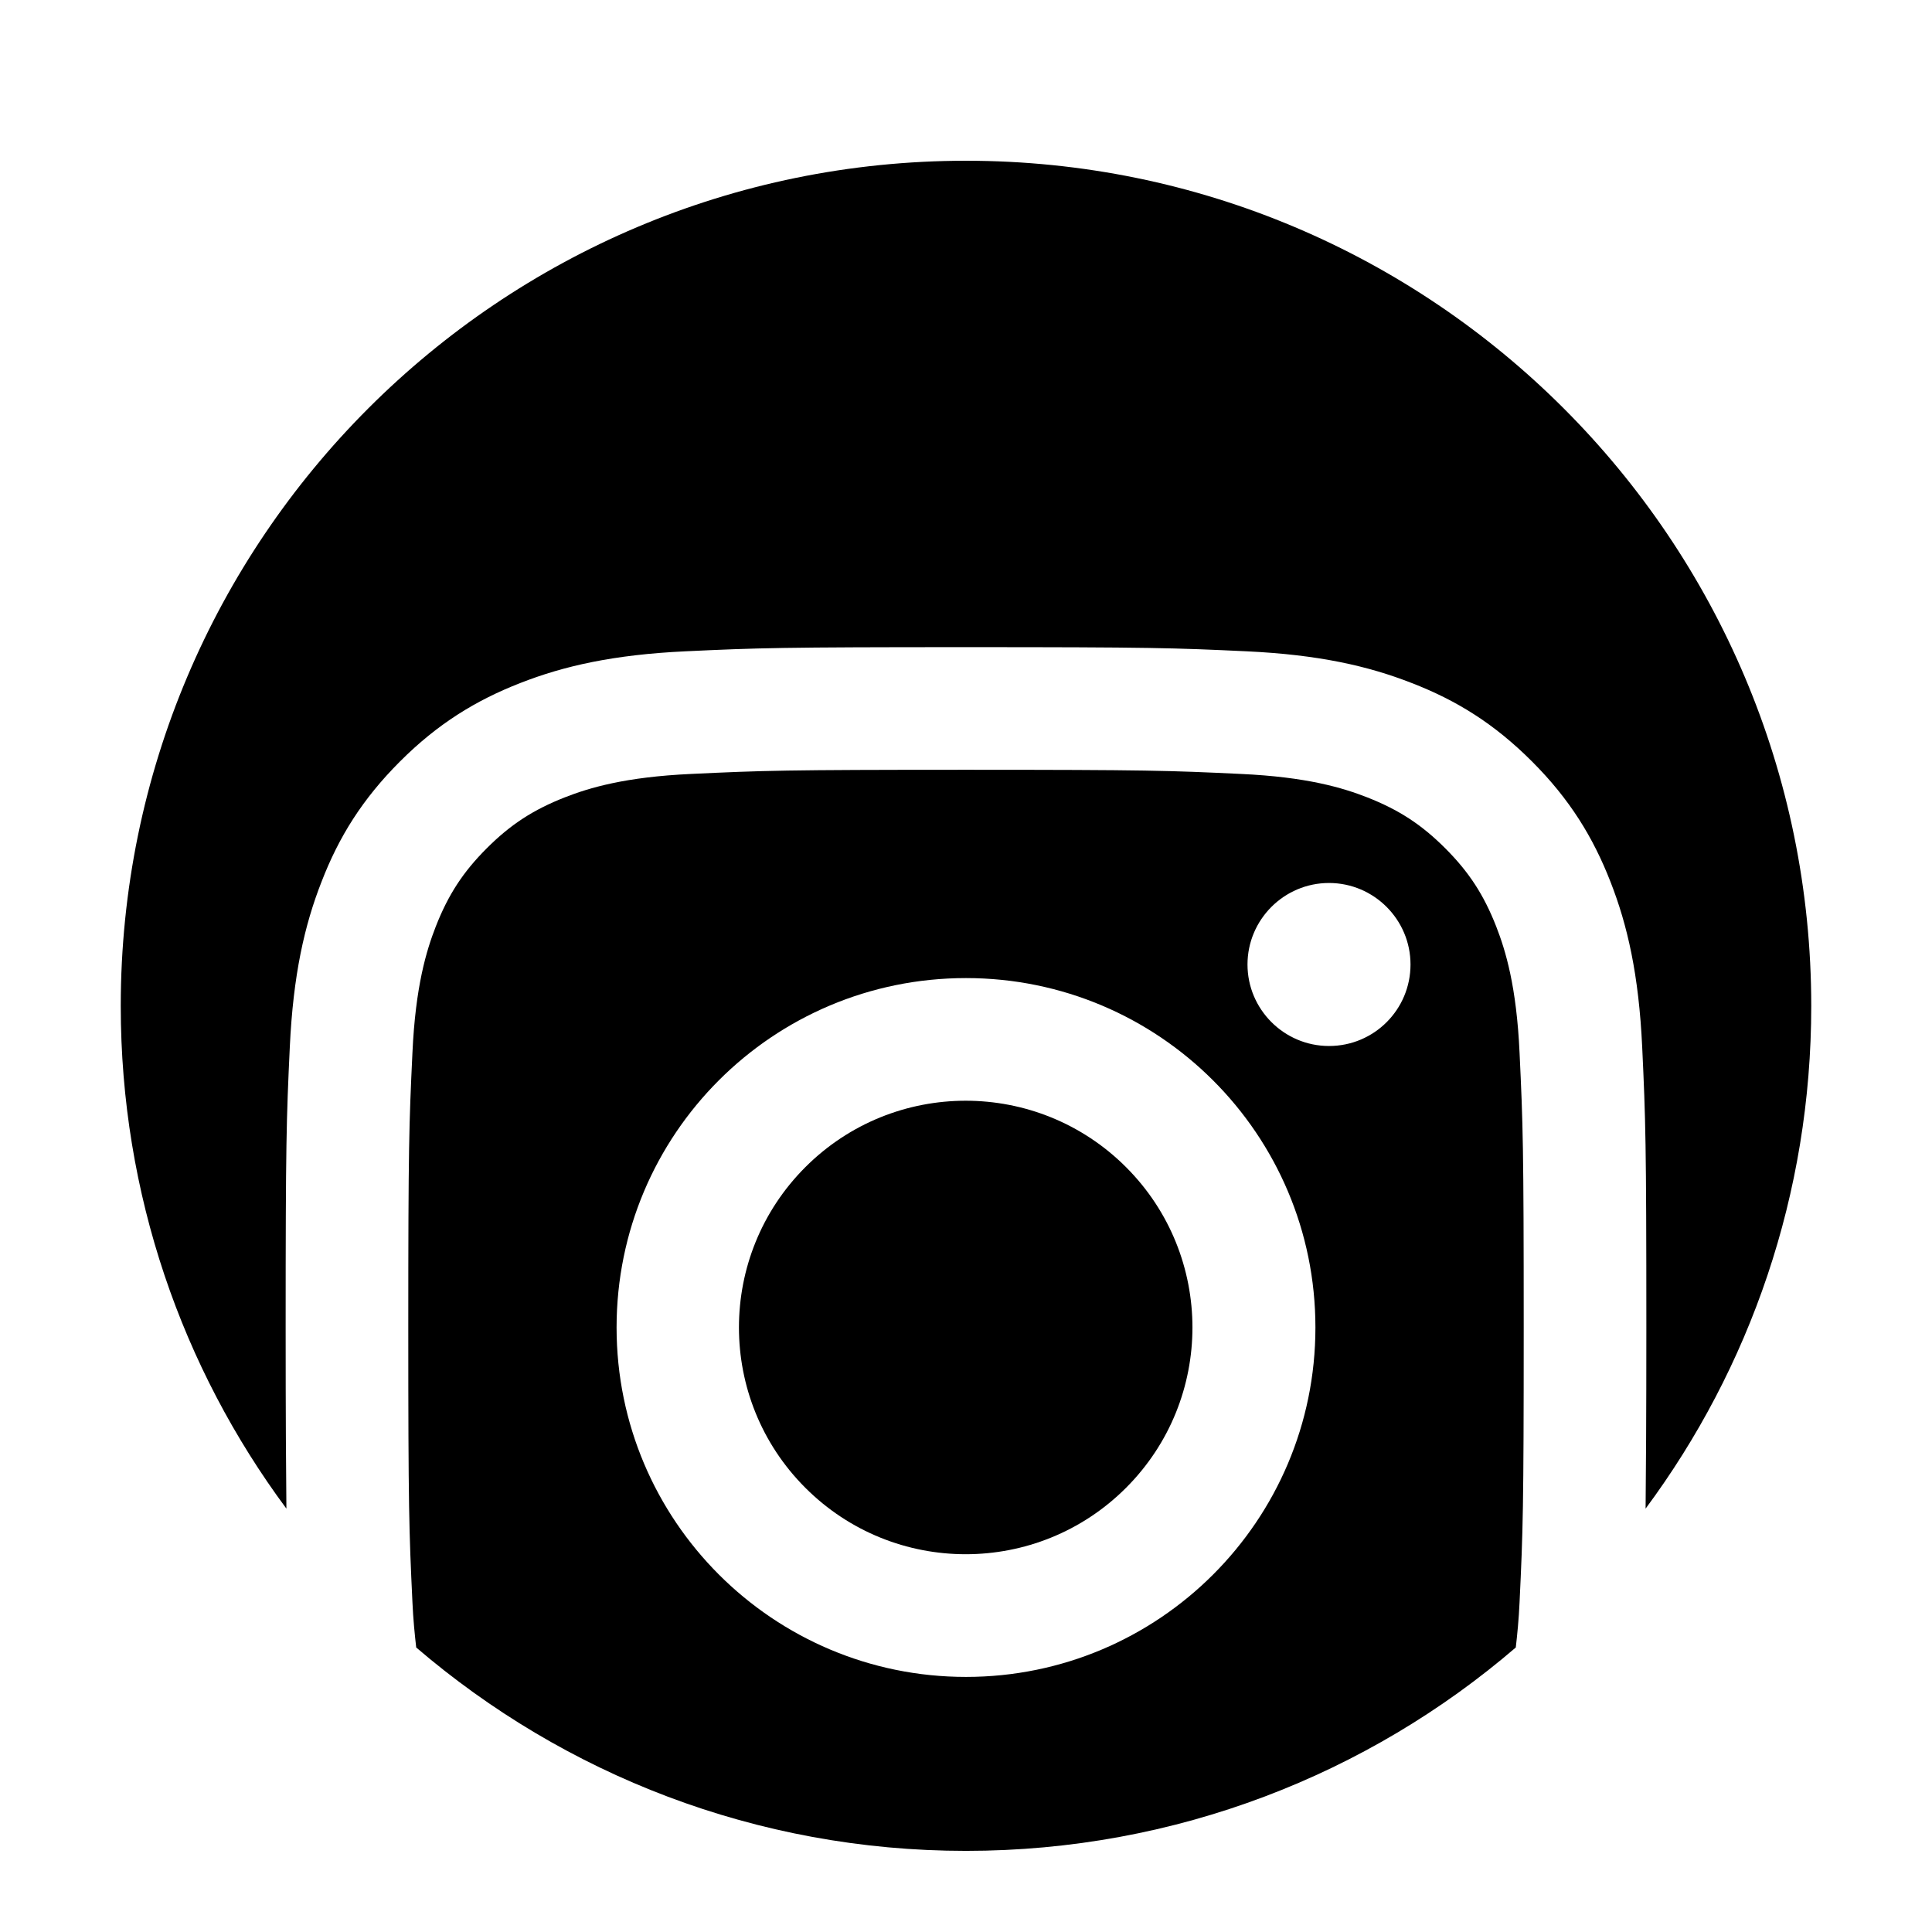 <?xml version="1.0" encoding="utf-8"?>
<!-- Generator: Adobe Illustrator 24.1.0, SVG Export Plug-In . SVG Version: 6.00 Build 0)  -->
<svg version="1.1" id="Logo" xmlns="http://www.w3.org/2000/svg" xmlns:xlink="http://www.w3.org/1999/xlink" x="0px" y="0px"
	 viewBox="0 0 512 512" style="enable-background:new 0 0 512 512;" xml:space="preserve">
<g>
	<path d="M1215.3,312c67.3,0,75.2,0.3,101.8,1.5c24.6,1.1,37.9,5.2,46.8,8.7c11.8,4.6,20.2,10,29,18.8c8.8,8.8,14.3,17.2,18.8,29
		c3.4,8.9,7.6,22.2,8.7,46.8c1.2,26.6,1.5,34.5,1.5,101.8s-0.3,75.2-1.5,101.8c-1.1,24.6-5.2,37.9-8.7,46.8
		c-4.6,11.8-10,20.2-18.8,29c-8.8,8.8-17.2,14.3-29,18.8c-8.9,3.4-22.2,7.6-46.8,8.7c-26.6,1.2-34.5,1.5-101.8,1.5
		c-67.3,0-75.2-0.3-101.8-1.5c-24.6-1.1-37.9-5.2-46.8-8.7c-11.8-4.6-20.2-10-29-18.8c-8.8-8.8-14.3-17.2-18.8-29
		c-3.4-8.9-7.6-22.2-8.7-46.8c-1.2-26.6-1.5-34.5-1.5-101.8s0.3-75.2,1.5-101.8c1.1-24.6,5.2-37.9,8.7-46.8
		c4.6-11.8,10-20.2,18.8-29c8.8-8.8,17.2-14.3,29-18.8c8.9-3.4,22.2-7.6,46.8-8.7C1140.1,312.2,1148,312,1215.3,312 M1215.3,266.6
		c-68.4,0-77,0.3-103.9,1.5c-26.8,1.2-45.1,5.5-61.2,11.7c-16.6,6.4-30.6,15.1-44.6,29.1c-14,14-22.6,28.1-29.1,44.6
		c-6.2,16-10.5,34.3-11.7,61.2c-1.2,26.9-1.5,35.4-1.5,103.9c0,68.4,0.3,77,1.5,103.9c1.2,26.8,5.5,45.1,11.7,61.2
		c6.4,16.6,15.1,30.6,29.1,44.6c14,14,28.1,22.6,44.6,29.1c16,6.2,34.3,10.5,61.2,11.7c26.9,1.2,35.4,1.5,103.9,1.5
		s77-0.3,103.9-1.5c26.8-1.2,45.1-5.5,61.2-11.7c16.6-6.4,30.6-15.1,44.6-29.1c14-14,22.6-28.1,29.1-44.6
		c6.2-16,10.5-34.3,11.7-61.2c1.2-26.9,1.5-35.4,1.5-103.9s-0.3-77-1.5-103.9c-1.2-26.8-5.5-45.1-11.7-61.2
		c-6.4-16.6-15.1-30.6-29.1-44.6c-14-14-28.1-22.6-44.6-29.1c-16-6.2-34.3-10.5-61.2-11.7C1292.3,266.9,1283.7,266.6,1215.3,266.6
		L1215.3,266.6z"/>
	<path d="M1215.3,389.1c-71.4,0-129.4,57.9-129.4,129.4s57.9,129.4,129.4,129.4c71.4,0,129.4-57.9,129.4-129.4
		S1286.7,389.1,1215.3,389.1z M1215.3,602.5c-46.4,0-84-37.6-84-84s37.6-84,84-84s84,37.6,84,84S1261.7,602.5,1215.3,602.5z"/>
	<circle cx="1349.8" cy="384" r="30.2"/>
</g>
<path d="M1577.2,114.3h-8.1c-76.9,0-139.2,62.3-139.2,139.2v8.1c0,75.8,60.7,137.4,136.1,139.1V290.4h-36.9v-43.9h36.9v-34.3
	c0-32.1,26.1-58.2,58.2-58.2h31.4v45.8h-31.4c-6.8,0-12.3,5.5-12.3,12.3v34.3h43.7l-6.9,43.9h-36.9v106
	c60.1-15.4,104.6-69.9,104.6-134.8v-8.1C1716.4,176.6,1654.1,114.3,1577.2,114.3z"/>
<g>
	<path d="M955.8,216.2c-0.7-15.6-3.2-26.2-6.8-35.5c-3.7-9.6-8.7-17.8-16.9-25.9c-8.1-8.1-16.3-13.1-25.9-16.9
		c-9.3-3.6-20-6.1-35.5-6.8c-15.6-0.7-20.6-0.9-60.4-0.9c-39.8,0-44.8,0.2-60.4,0.9c-15.6,0.7-26.2,3.2-35.5,6.8
		c-9.6,3.7-17.8,8.7-25.9,16.9c-8.1,8.1-13.1,16.3-16.9,25.9c-3.6,9.3-6.1,20-6.8,35.5c-0.7,15.6-0.9,20.6-0.9,60.4
		c0,39.8,0.2,44.8,0.9,60.4c0.7,15.6,3.2,26.2,6.8,35.5c3.7,9.6,8.7,17.8,16.9,25.9c8.1,8.1,16.3,13.1,25.9,16.9
		c9.3,3.6,20,6.1,35.5,6.8c15.6,0.7,20.6,0.9,60.4,0.9c39.8,0,44.8-0.2,60.4-0.9c15.6-0.7,26.2-3.2,35.5-6.8
		c9.6-3.7,17.8-8.7,25.9-16.9c8.1-8.1,13.1-16.3,16.9-25.9c3.6-9.3,6.1-20,6.8-35.5c0.7-15.6,0.9-20.6,0.9-60.4
		C956.7,236.8,956.5,231.8,955.8,216.2z M917.5,329.8c-0.6,12.8-2.7,19.8-4.5,24.5c-2.4,6.1-5.2,10.5-9.9,15.1
		c-4.6,4.6-9,7.5-15.1,9.9c-4.6,1.8-11.6,4-24.5,4.5c-13.9,0.6-18.1,0.8-53.2,0.8s-39.3-0.1-53.2-0.8c-12.8-0.6-19.8-2.7-24.5-4.5
		c-6.1-2.4-10.5-5.2-15.1-9.9c-4.6-4.6-7.5-9-9.9-15.1c-1.8-4.6-4-11.6-4.5-24.5c-0.6-13.9-0.8-18.1-0.8-53.2
		c0-35.2,0.1-39.3,0.8-53.2c0.6-12.8,2.7-19.8,4.5-24.5c2.4-6.1,5.2-10.5,9.9-15.1c4.6-4.6,9-7.5,15.1-9.9c4.6-1.8,11.6-4,24.5-4.5
		c13.9-0.6,18.1-0.8,53.2-0.8c35.2,0,39.3,0.1,53.2,0.8c12.8,0.6,19.8,2.7,24.5,4.5c6.1,2.4,10.5,5.2,15.1,9.9
		c4.6,4.6,7.5,9,9.9,15.1c1.8,4.6,4,11.6,4.5,24.5c0.6,13.9,0.8,18.1,0.8,53.2C918.3,311.7,918.1,315.9,917.5,329.8z"/>
	<circle cx="810.3" cy="276.6" r="56.1"/>
	<circle cx="871.9" cy="207" r="19.6"/>
</g>
<path d="M2183.7,74.3c-0.7-15.2-3.1-25.7-6.7-34.8c-3.7-9.4-8.6-17.4-16.5-25.4c-8-8-15.9-12.9-25.4-16.5c-9.1-3.5-19.5-6-34.8-6.7
	c-15.3-0.7-20.1-0.9-59-0.9c-38.9,0-43.8,0.2-59,0.9c-15.2,0.7-25.7,3.1-34.8,6.7c-9.4,3.7-17.4,8.6-25.4,16.5
	c-8,8-12.9,15.9-16.5,25.4c-3.5,9.1-6,19.5-6.7,34.8c-0.7,15.3-0.9,20.1-0.9,59c0,38.9,0.2,43.8,0.9,59c0.7,15.2,3.1,25.7,6.7,34.8
	c3.7,9.4,8.6,17.4,16.5,25.4c8,8,15.9,12.9,25.4,16.5c9.1,3.5,19.5,6,34.8,6.7c15.3,0.7,20.2,0.9,59,0.9c38.9,0,43.8-0.2,59-0.9
	c15.2-0.7,25.7-3.1,34.8-6.7c9.4-3.7,17.4-8.6,25.4-16.5c8-8,12.9-15.9,16.5-25.4c3.5-9.1,6-19.5,6.7-34.8c0.7-15.3,0.9-20.2,0.9-59
	S2184.4,89.6,2183.7,74.3z M2040.1,195c-34,0-61.6-27.6-61.6-61.6c0-34,27.6-61.6,61.6-61.6c34,0,61.6,27.6,61.6,61.6
	C2101.7,167.4,2074.1,195,2040.1,195z M2118.4,76.2c-10.6,0-19.3-8.6-19.3-19.3c0-10.6,8.6-19.3,19.3-19.3
	c10.6,0,19.3,8.6,19.3,19.3C2137.6,67.6,2129,76.2,2118.4,76.2z"/>
<g>
	<path d="M1660.5,713.4c0-43.6,0.2-49.1,1-66.2c0.8-17.1,3.5-28.8,7.5-39c4.1-10.6,9.6-19.5,18.5-28.4c8.9-8.9,17.9-14.4,28.4-18.5
		c10.2-4,21.9-6.7,39-7.5c17.1-0.8,22.6-1,66.2-1s49.1,0.2,66.2,1c17.1,0.8,28.8,3.5,39,7.5c10.6,4.1,19.5,9.6,28.4,18.5
		c8.9,8.9,14.4,17.9,18.5,28.4c4,10.2,6.7,21.9,7.5,39c0.8,17.1,1,22.6,1,66.2c0,23.8-0.1,36.3-0.2,45.5
		c39.4-40.4,63.6-95.5,63.6-156.3c0-123.7-100.3-224-224-224s-224,100.3-224,224c0,60.8,24.3,116,63.6,156.3
		C1660.6,749.6,1660.5,737.2,1660.5,713.4z"/>
	<circle cx="1819.7" cy="713.4" r="69.1"/>
	<ellipse transform="matrix(0.957 -0.29 0.29 0.957 -100.034 579.698)" cx="1907.5" cy="627.6" rx="21.6" ry="21.6"/>
</g>
<g>
	<ellipse transform="matrix(0.707 -0.707 0.707 0.707 -173.795 284.065)" cx="256" cy="351.8" rx="60.1" ry="60.1"/>
	<path d="M75.7,351.8c0-49,0.2-55.1,1.1-74.3c0.9-19.2,3.9-32.3,8.4-43.8c4.6-11.9,10.8-21.9,20.8-31.9c10-10,20.1-16.2,31.9-20.8
		c11.5-4.5,24.6-7.5,43.8-8.4c19.2-0.9,25.4-1.1,74.3-1.1c49,0,55.1,0.2,74.3,1.1c19.2,0.9,32.3,3.9,43.8,8.4
		c11.9,4.6,21.9,10.8,31.9,20.8c10,10,16.2,20.1,20.8,31.9c4.5,11.5,7.5,24.6,8.4,43.8c0.9,19.2,1.1,25.4,1.1,74.3
		c0,24.2-0.1,38-0.2,48c27.6-37.2,43.9-83.3,43.9-133.2c0-123.7-100.3-224-224-224S32,142.9,32,266.6c0,49.9,16.3,96,43.9,133.2
		C75.8,389.8,75.7,376,75.7,351.8z"/>
	<path d="M403.8,351.8c0-48.1-0.2-53.8-1.1-72.8c-0.8-17.6-3.7-27.1-6.2-33.5c-3.3-8.4-7.2-14.4-13.5-20.7
		c-6.3-6.3-12.3-10.2-20.7-13.5c-6.4-2.5-15.9-5.4-33.5-6.2c-19-0.9-24.7-1.1-72.8-1.1c-48.1,0-53.8,0.2-72.8,1.1
		c-17.6,0.8-27.1,3.7-33.5,6.2c-8.4,3.3-14.4,7.2-20.7,13.5c-6.3,6.3-10.2,12.3-13.5,20.7c-2.5,6.4-5.4,15.9-6.2,33.5
		c-0.9,19-1.1,24.7-1.1,72.8c0,48.1,0.2,53.8,1.1,72.8c0.2,4.5,0.6,8.5,1,12c39.2,33.6,90.1,53.9,145.7,53.9s106.6-20.3,145.7-53.9
		c0.4-3.5,0.8-7.5,1-12C403.6,405.7,403.8,400,403.8,351.8z M256,444.4c-51.1,0-92.6-41.4-92.6-92.6s41.4-92.6,92.6-92.6
		c51.1,0,92.6,41.4,92.6,92.6S307.1,444.4,256,444.4z M352.2,277.2c-11.9,0-21.6-9.7-21.6-21.6s9.7-21.6,21.6-21.6
		s21.6,9.7,21.6,21.6S364.2,277.2,352.2,277.2z"/>
</g>
</svg>
